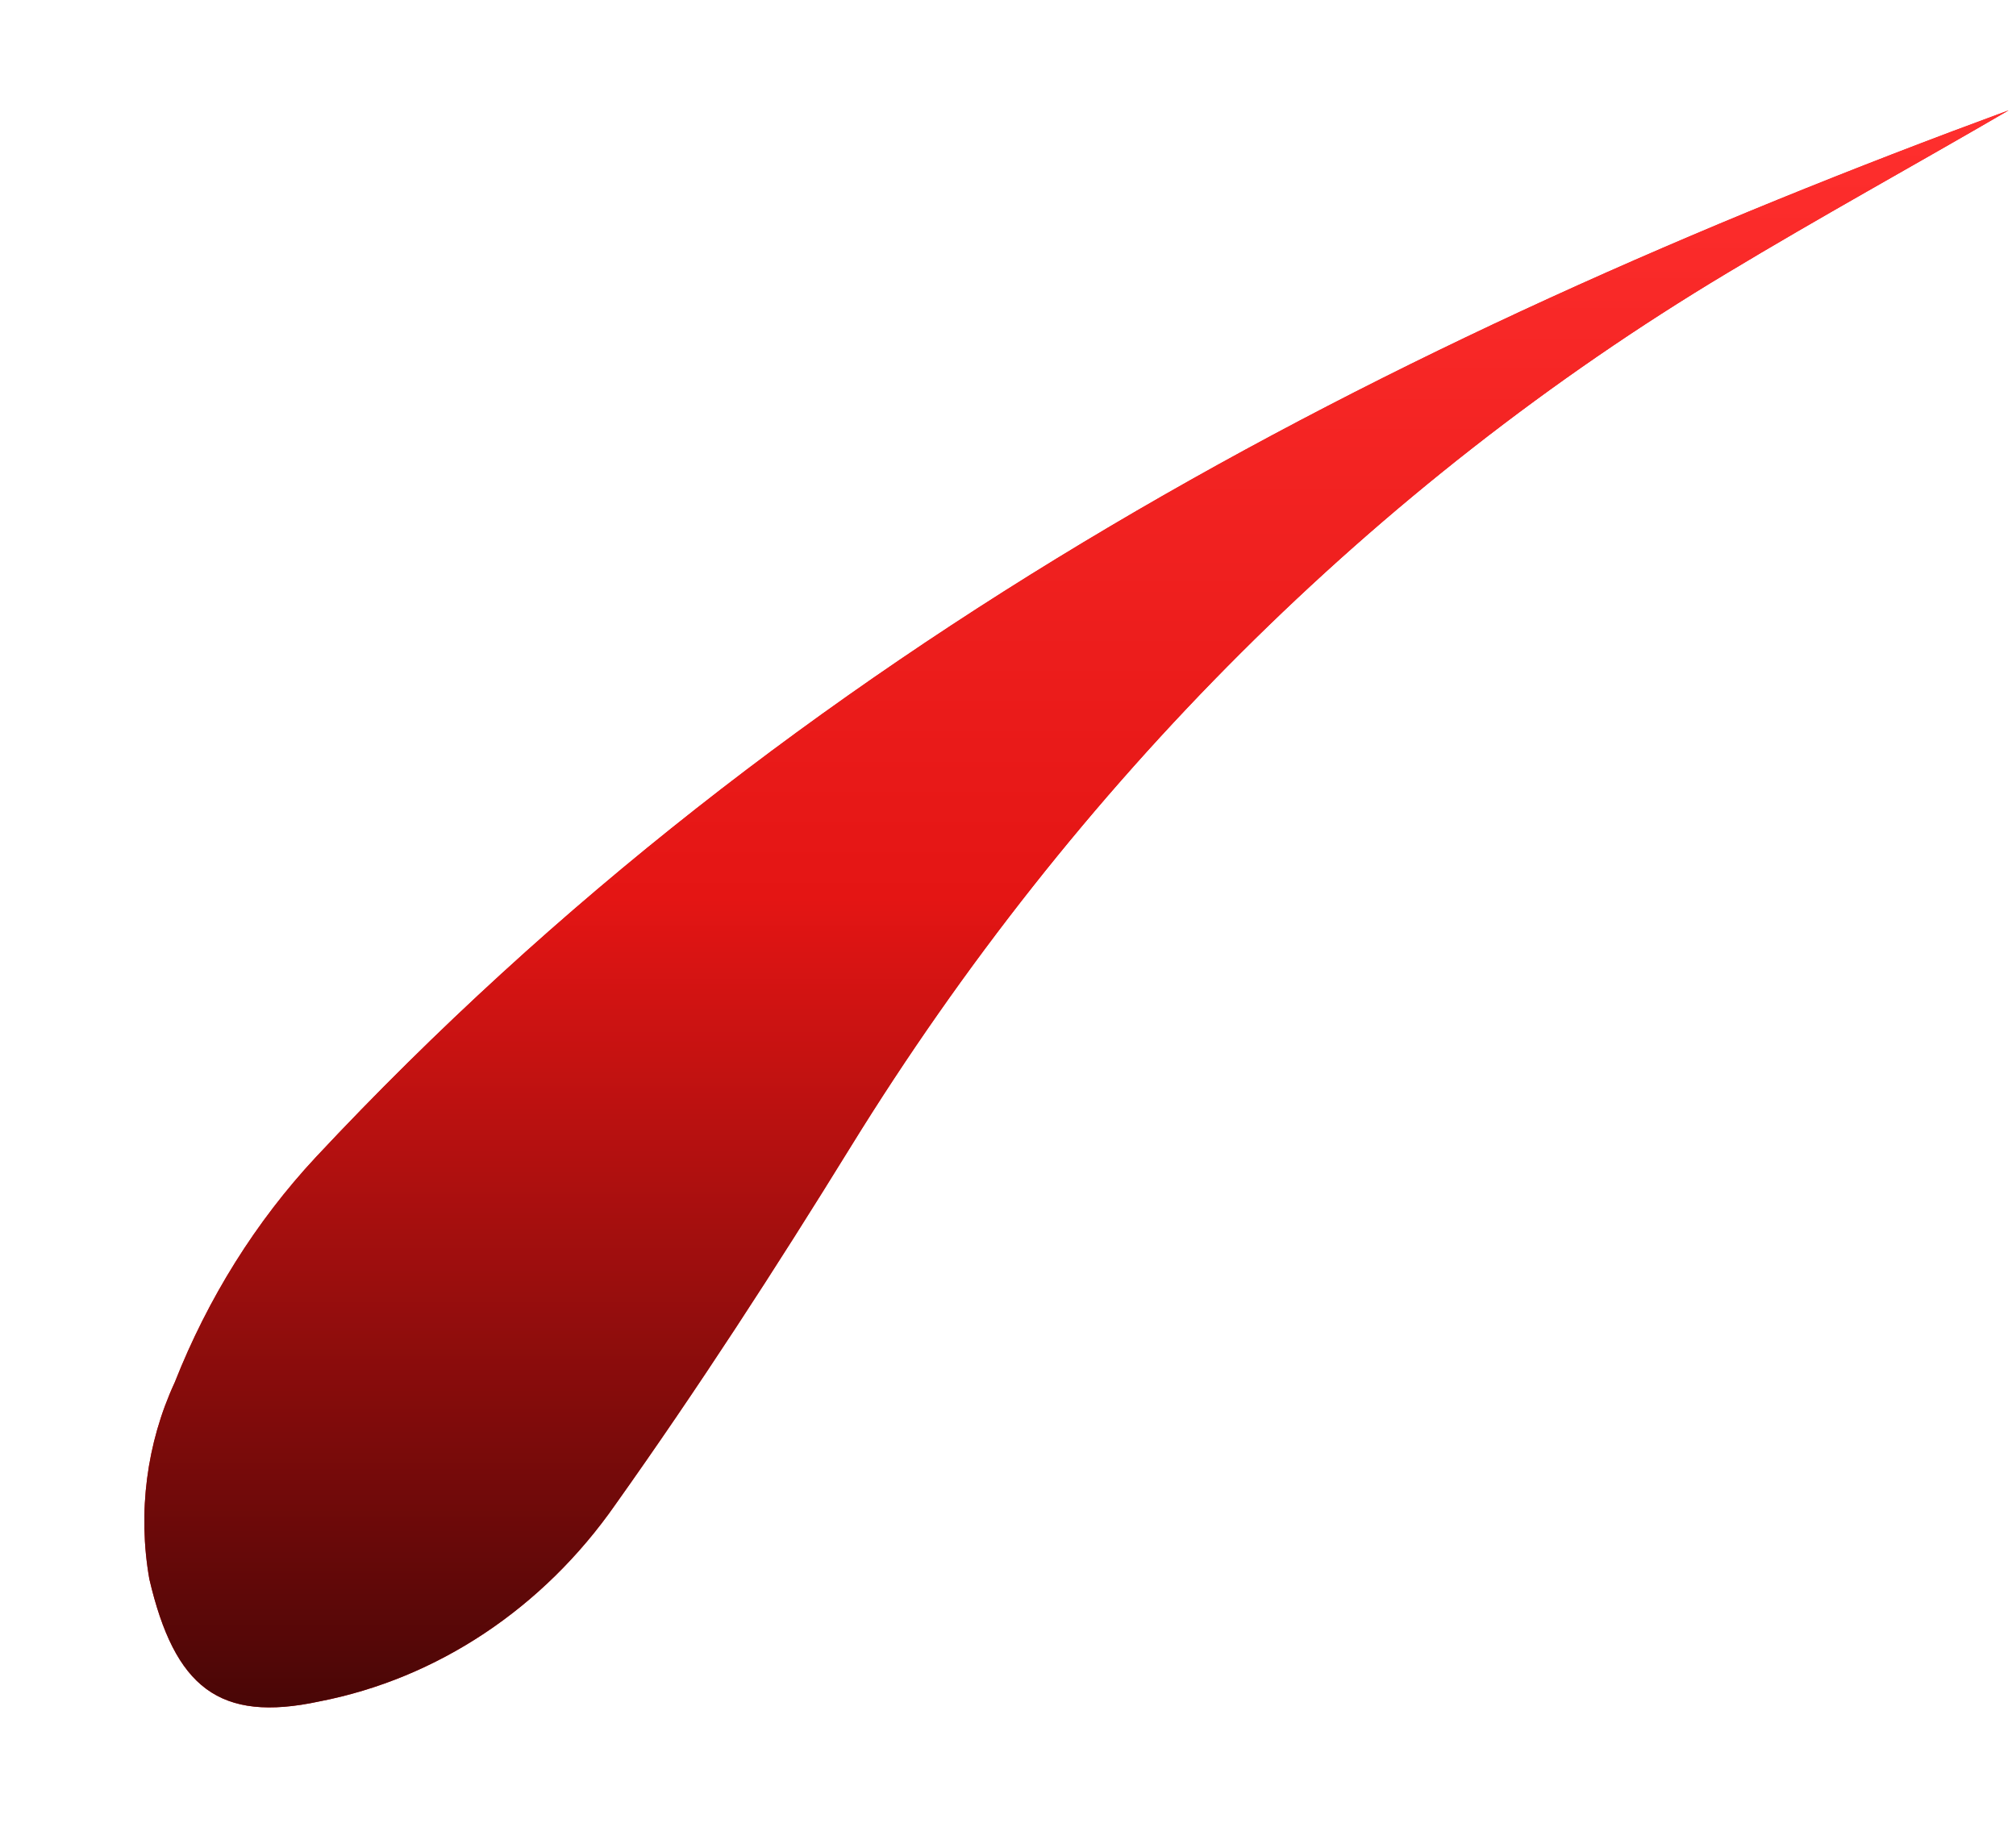 <?xml version="1.0" encoding="UTF-8"?> <svg xmlns="http://www.w3.org/2000/svg" width="12" height="11" viewBox="0 0 12 11" fill="none"> <path d="M11.956 0.657C11.398 0.982 10.832 1.293 10.278 1.627C8.185 2.882 6.398 4.665 5.065 6.825C4.616 7.553 4.154 8.266 3.663 8.957C3.232 9.575 2.602 9.993 1.901 10.129C1.305 10.257 1.04 10.046 0.889 9.401C0.819 9.003 0.873 8.591 1.04 8.23C1.238 7.728 1.523 7.272 1.88 6.889C4.746 3.824 8.263 2.016 11.956 0.657Z" fill="#E41514"></path> <path d="M11.956 0.657C11.398 0.982 10.832 1.293 10.278 1.627C8.185 2.882 6.398 4.665 5.065 6.825C4.616 7.553 4.154 8.266 3.663 8.957C3.232 9.575 2.602 9.993 1.901 10.129C1.305 10.257 1.04 10.046 0.889 9.401C0.819 9.003 0.873 8.591 1.04 8.23C1.238 7.728 1.523 7.272 1.88 6.889C4.746 3.824 8.263 2.016 11.956 0.657Z" fill="url(#paint0_linear_115_14)"></path> <defs> <linearGradient id="paint0_linear_115_14" x1="6.408" y1="0.657" x2="6.408" y2="10.164" gradientUnits="userSpaceOnUse"> <stop stop-color="#FF2F2E"></stop> <stop offset="0.493" stop-color="#E41514"></stop> <stop offset="1" stop-color="#490606"></stop> </linearGradient> </defs> </svg> 